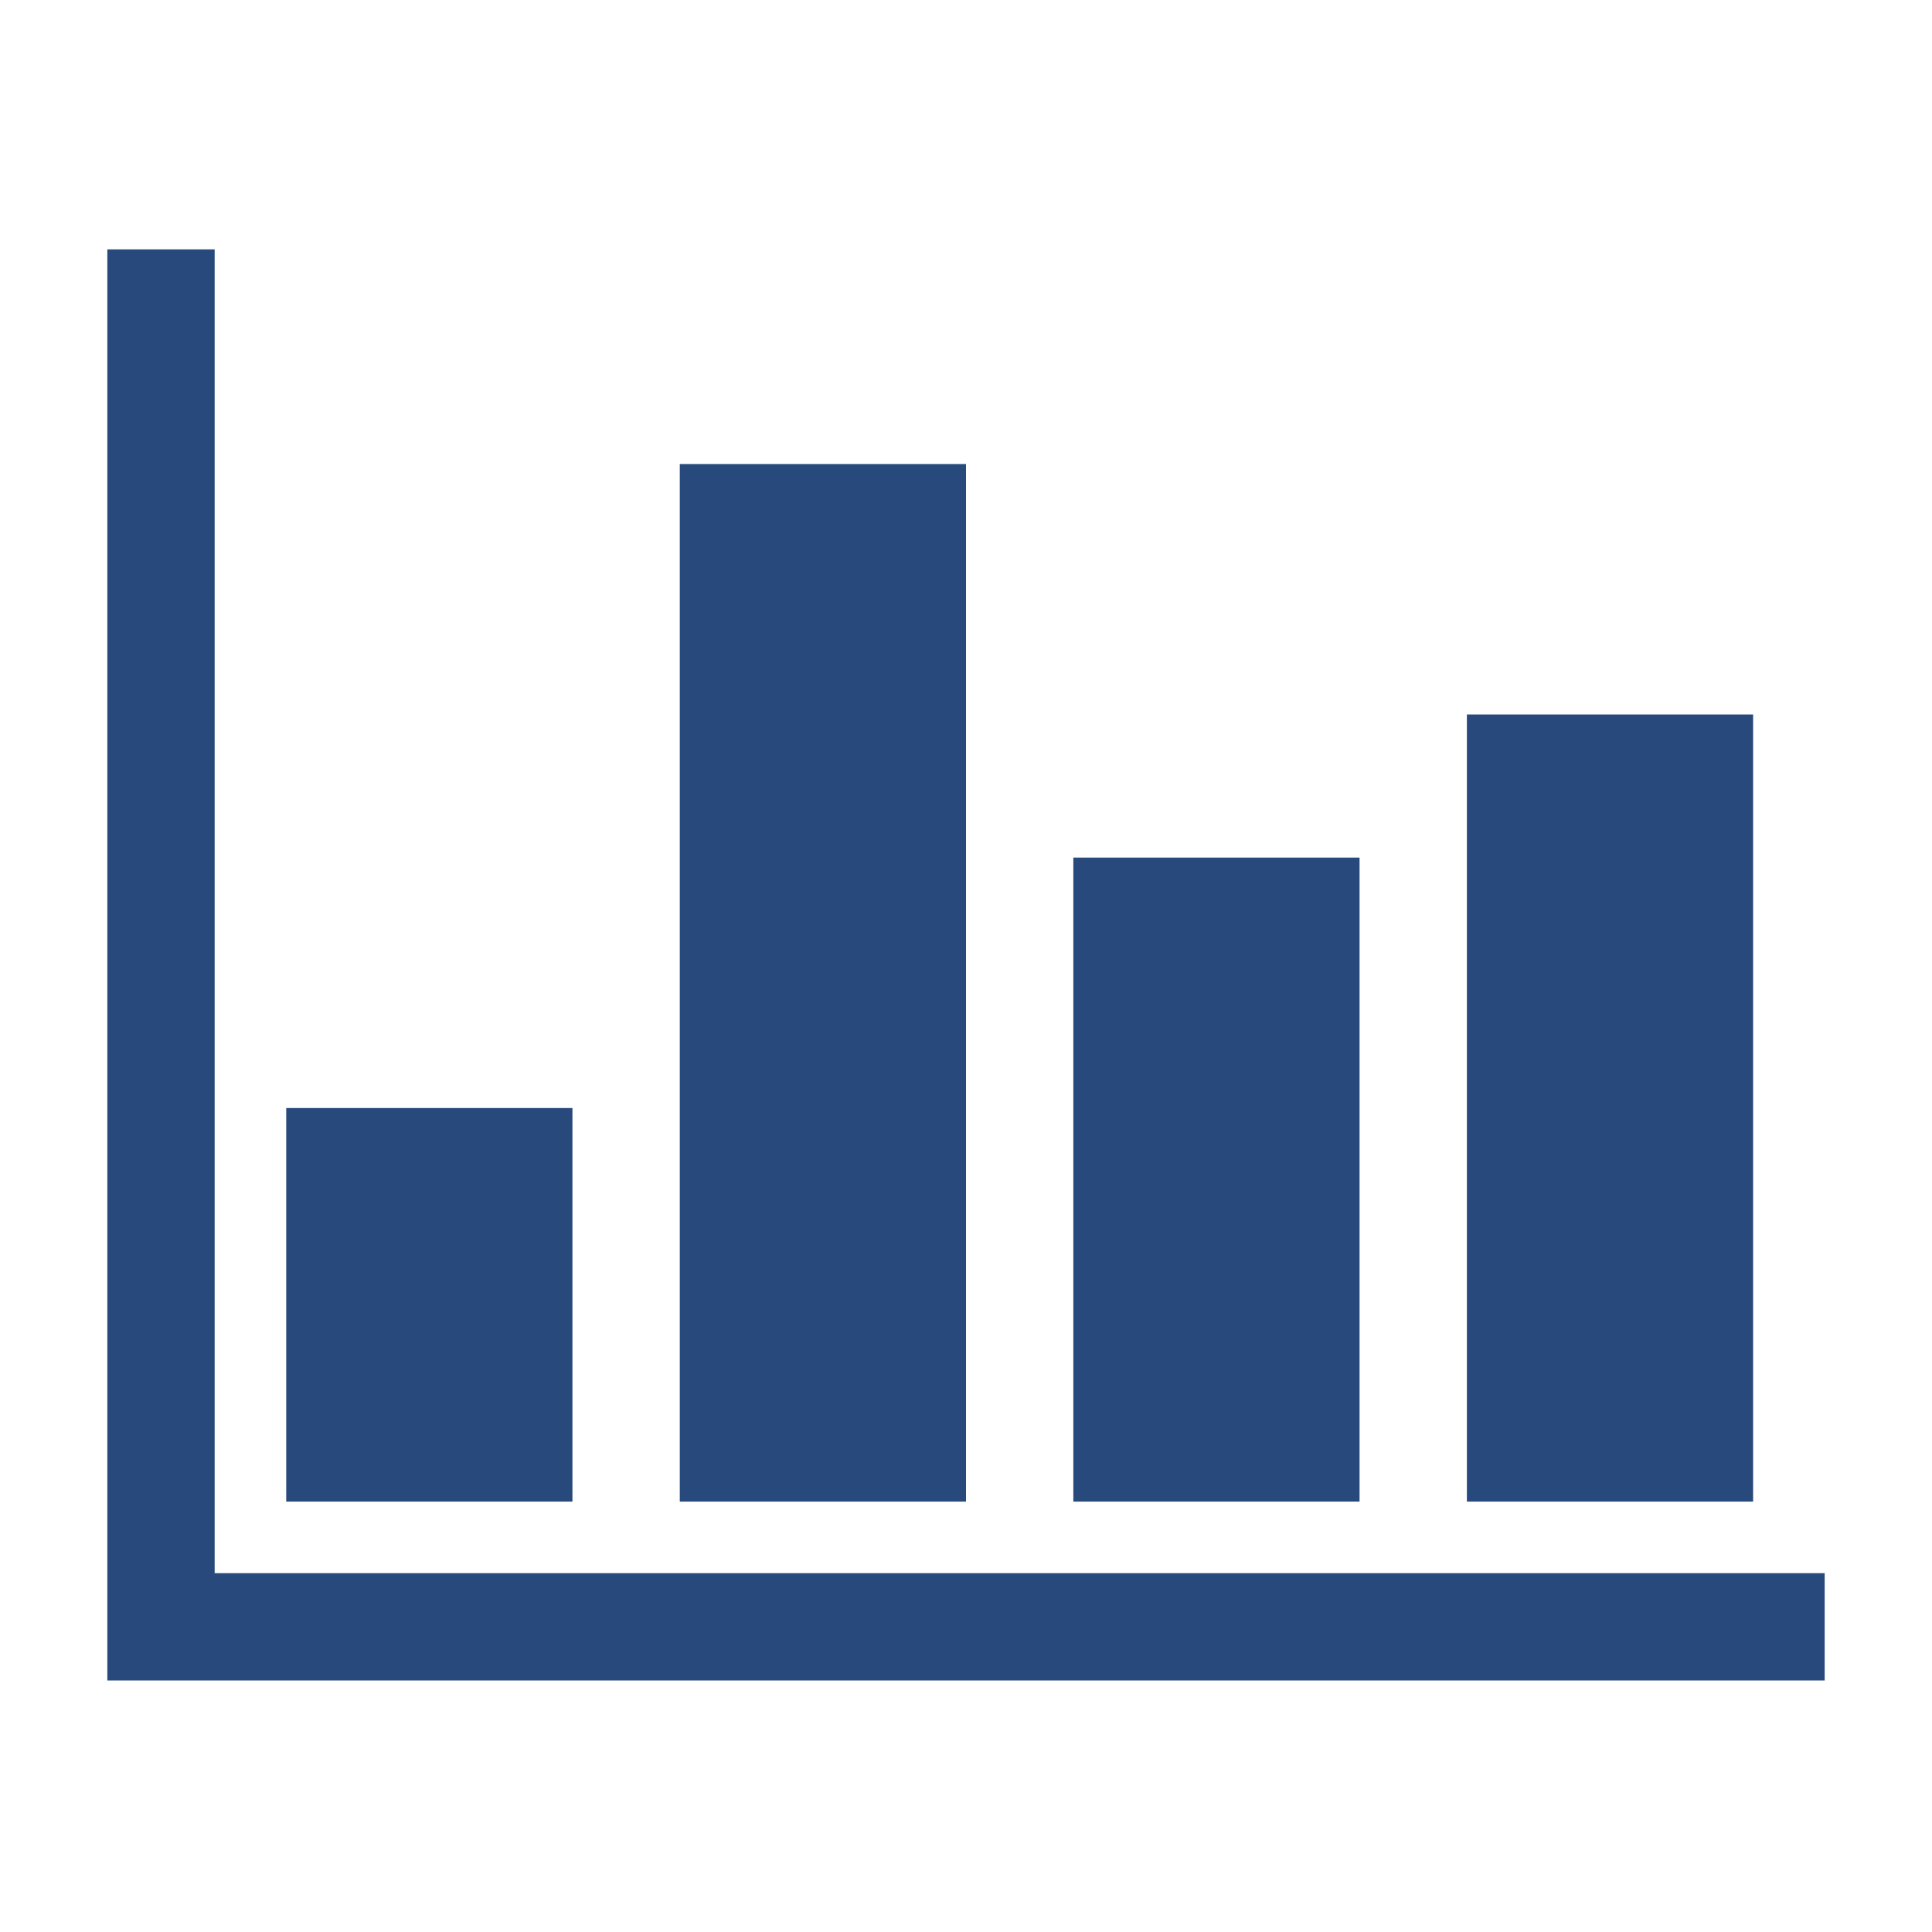 <svg width="16" height="16" xmlns="http://www.w3.org/2000/svg" viewBox="0 0 54 54"><g fill="#28497c"><path d="M6 43.97v-37H3v40h48v-3H6z"/><path d="M8 30.97h8v11H8zm11-18h8v29h-8zm11 11h8v18h-8zm11-4h8v22h-8z"/></g></svg>